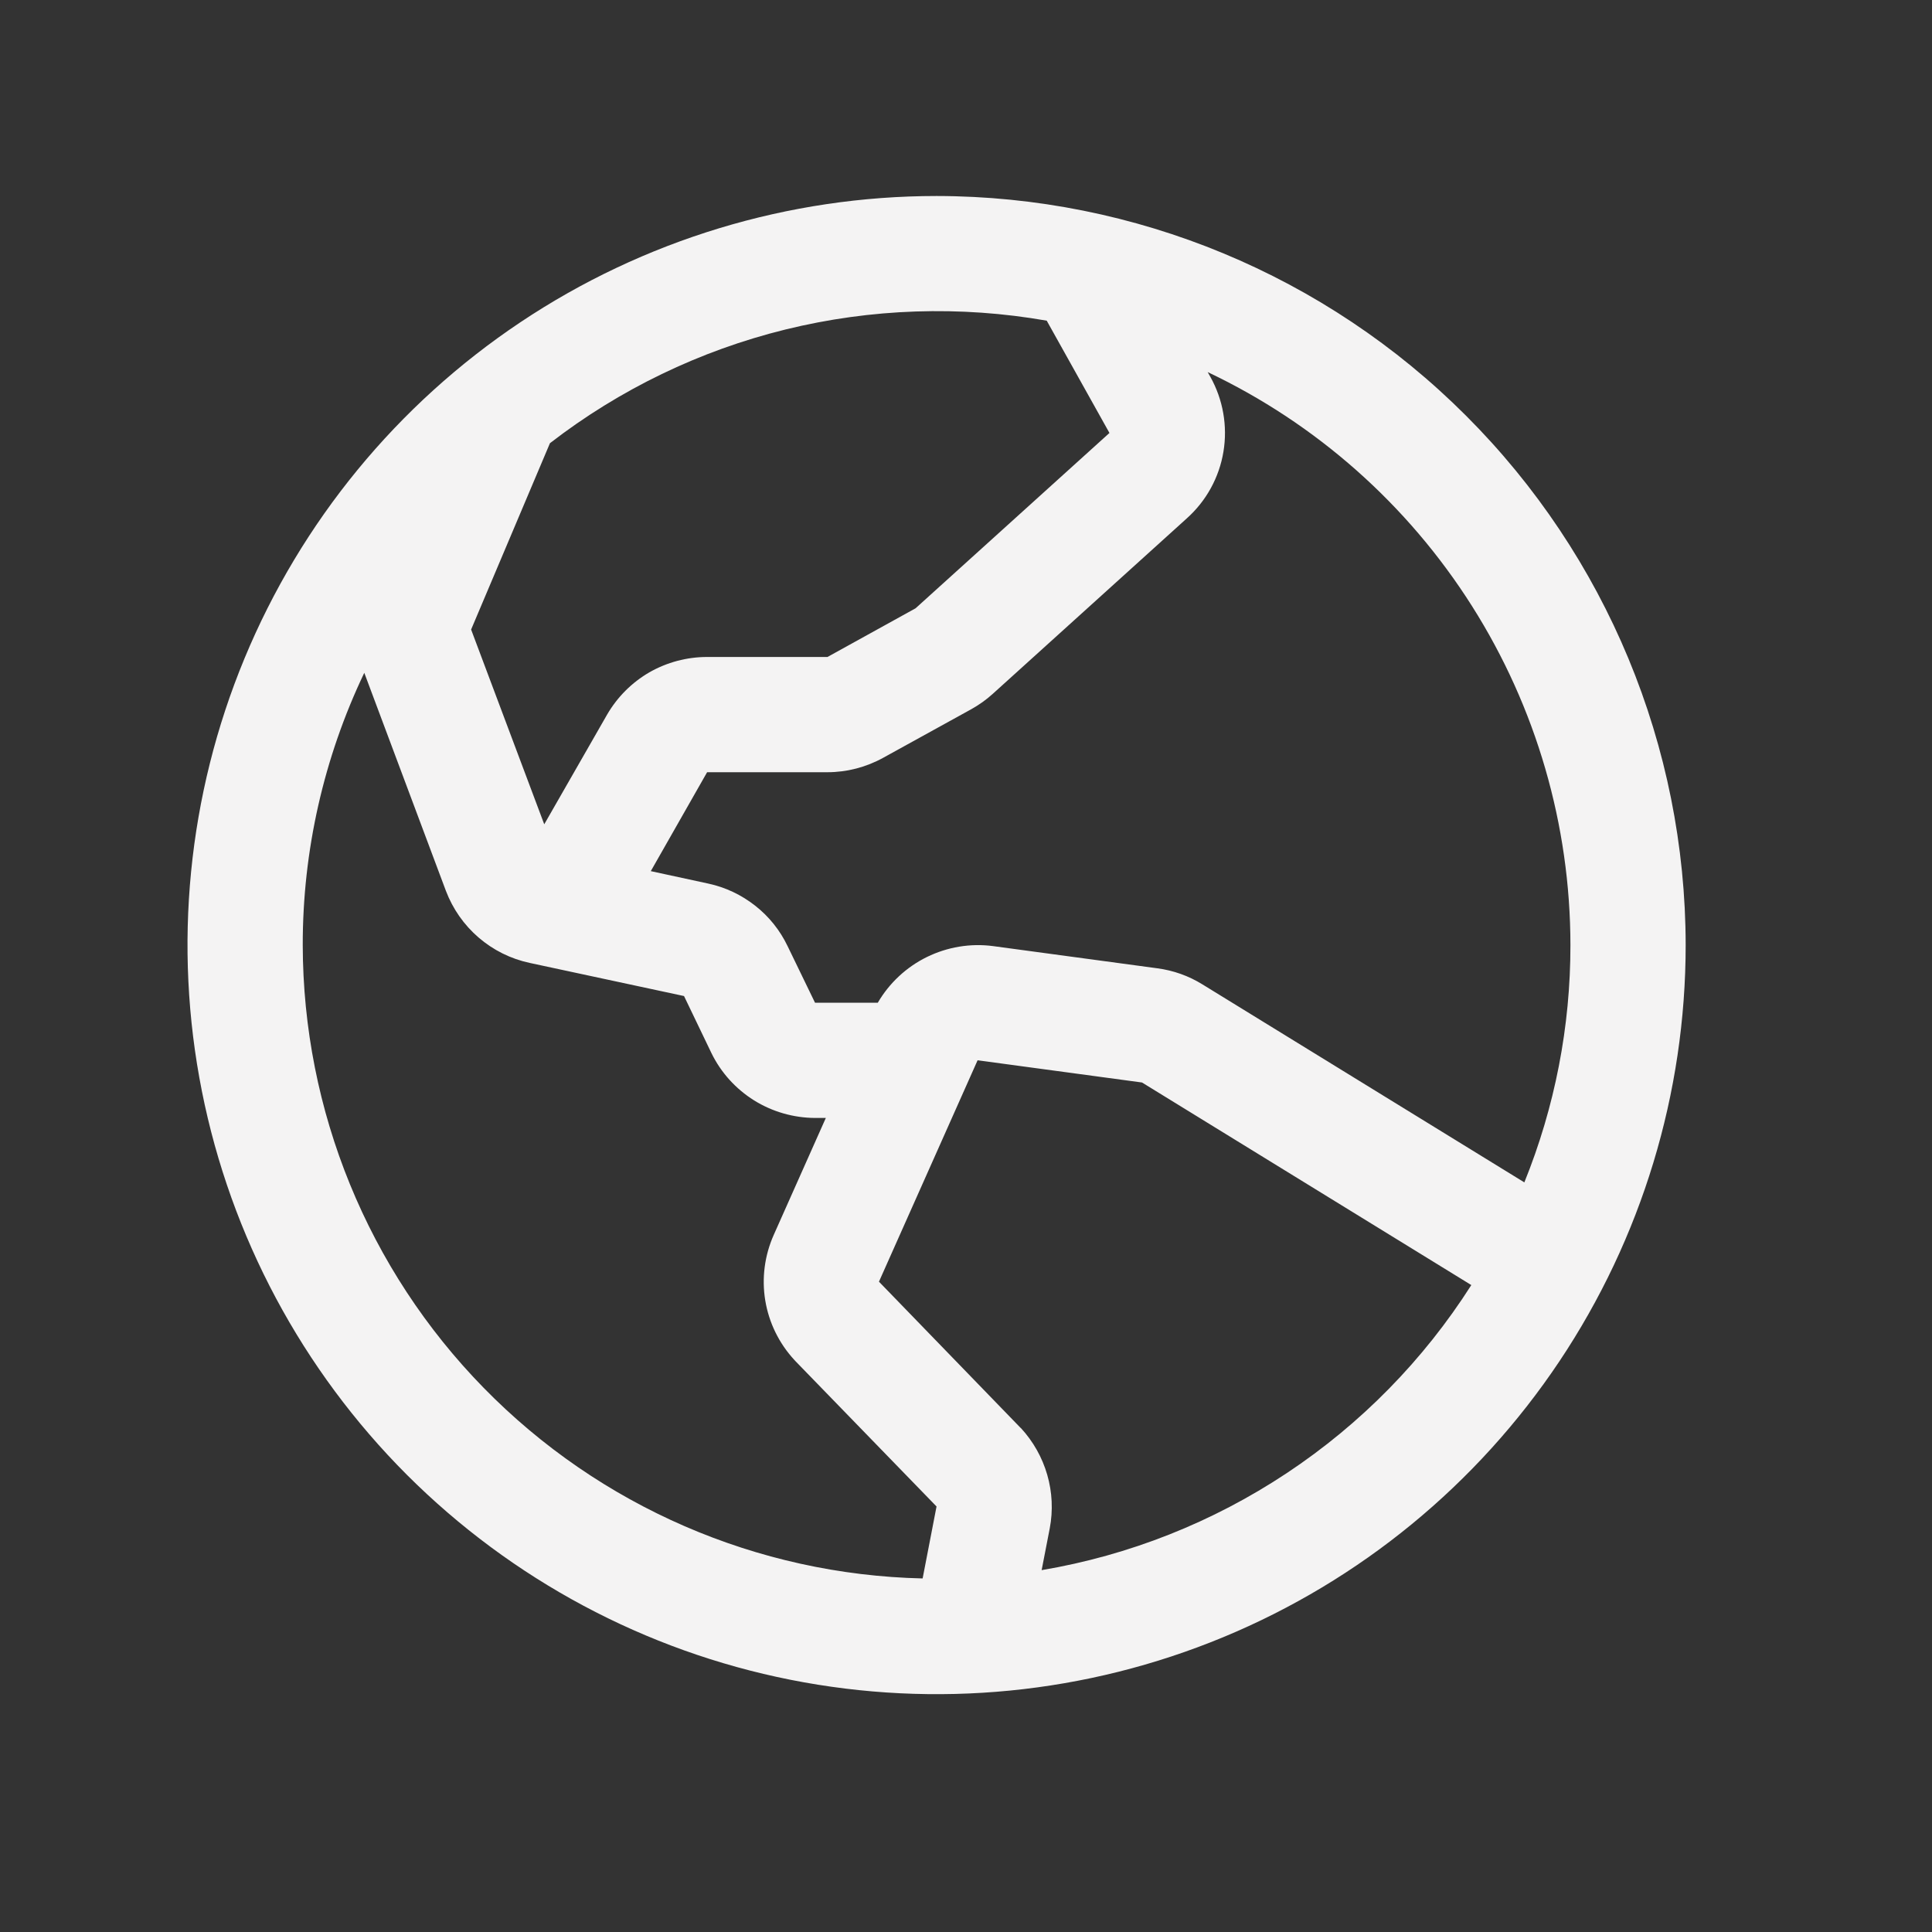 <svg width="20" height="20" viewBox="0 0 20 20" fill="none" xmlns="http://www.w3.org/2000/svg">
<rect x="0" y="0" width="20" height="20" fill="#333333" stroke="none"/>
<g id="GlobeHemisphereWest">
<path id="Vector" d="M9.695 2.029C8.162 2.029 6.662 2.484 5.387 3.336C4.112 4.188 3.118 5.399 2.531 6.816C1.944 8.233 1.791 9.792 2.09 11.296C2.389 12.8 3.128 14.182 4.212 15.267C5.297 16.351 6.678 17.09 8.183 17.389C9.687 17.688 11.246 17.535 12.663 16.948C14.08 16.361 15.291 15.367 16.143 14.092C16.995 12.816 17.45 11.317 17.45 9.783C17.448 7.728 16.63 5.756 15.176 4.303C13.723 2.849 11.751 2.031 9.695 2.029ZM16.257 9.783C16.258 10.625 16.096 11.459 15.78 12.24L12.447 10.19C12.305 10.102 12.147 10.046 11.982 10.024L10.28 9.794C10.046 9.763 9.807 9.803 9.595 9.907C9.383 10.011 9.206 10.176 9.087 10.38H8.437L8.153 9.794C8.075 9.631 7.961 9.488 7.818 9.376C7.676 9.264 7.51 9.185 7.333 9.147L6.737 9.018L7.32 7.994H8.566C8.767 7.994 8.966 7.942 9.142 7.845L10.056 7.341C10.136 7.296 10.211 7.243 10.279 7.181L12.286 5.366C12.487 5.186 12.621 4.943 12.665 4.676C12.709 4.41 12.661 4.136 12.529 3.9L12.502 3.852C13.625 4.384 14.573 5.224 15.238 6.274C15.903 7.324 16.256 8.541 16.257 9.783ZM10.837 3.322L11.485 4.482L9.478 6.297L8.566 6.801H7.32C7.11 6.801 6.904 6.856 6.722 6.96C6.541 7.065 6.39 7.216 6.285 7.397L5.634 8.533L4.877 6.517L5.693 4.588C6.415 4.03 7.246 3.629 8.131 3.411C9.017 3.193 9.939 3.162 10.838 3.32L10.837 3.322ZM3.134 9.783C3.133 8.808 3.351 7.845 3.771 6.965L4.616 9.222C4.687 9.409 4.803 9.575 4.954 9.705C5.106 9.836 5.287 9.926 5.483 9.968L7.081 10.311L7.365 10.902C7.463 11.103 7.616 11.272 7.806 11.391C7.995 11.509 8.215 11.572 8.438 11.573H8.549L8.01 12.783C7.915 12.996 7.884 13.232 7.922 13.463C7.96 13.693 8.065 13.907 8.223 14.078L8.233 14.089L9.695 15.595L9.551 16.34C7.837 16.301 6.207 15.593 5.008 14.368C3.809 13.143 3.137 11.498 3.134 9.783ZM10.783 16.254L10.867 15.821C10.902 15.637 10.893 15.447 10.841 15.267C10.789 15.087 10.696 14.922 10.569 14.784C10.565 14.781 10.561 14.778 10.558 14.774L9.099 13.268L10.12 10.976L11.822 11.206L15.231 13.303C14.737 14.079 14.086 14.742 13.32 15.25C12.553 15.759 11.689 16.101 10.783 16.254Z" fill="#F4F3F3"/>
</g>
</svg>
